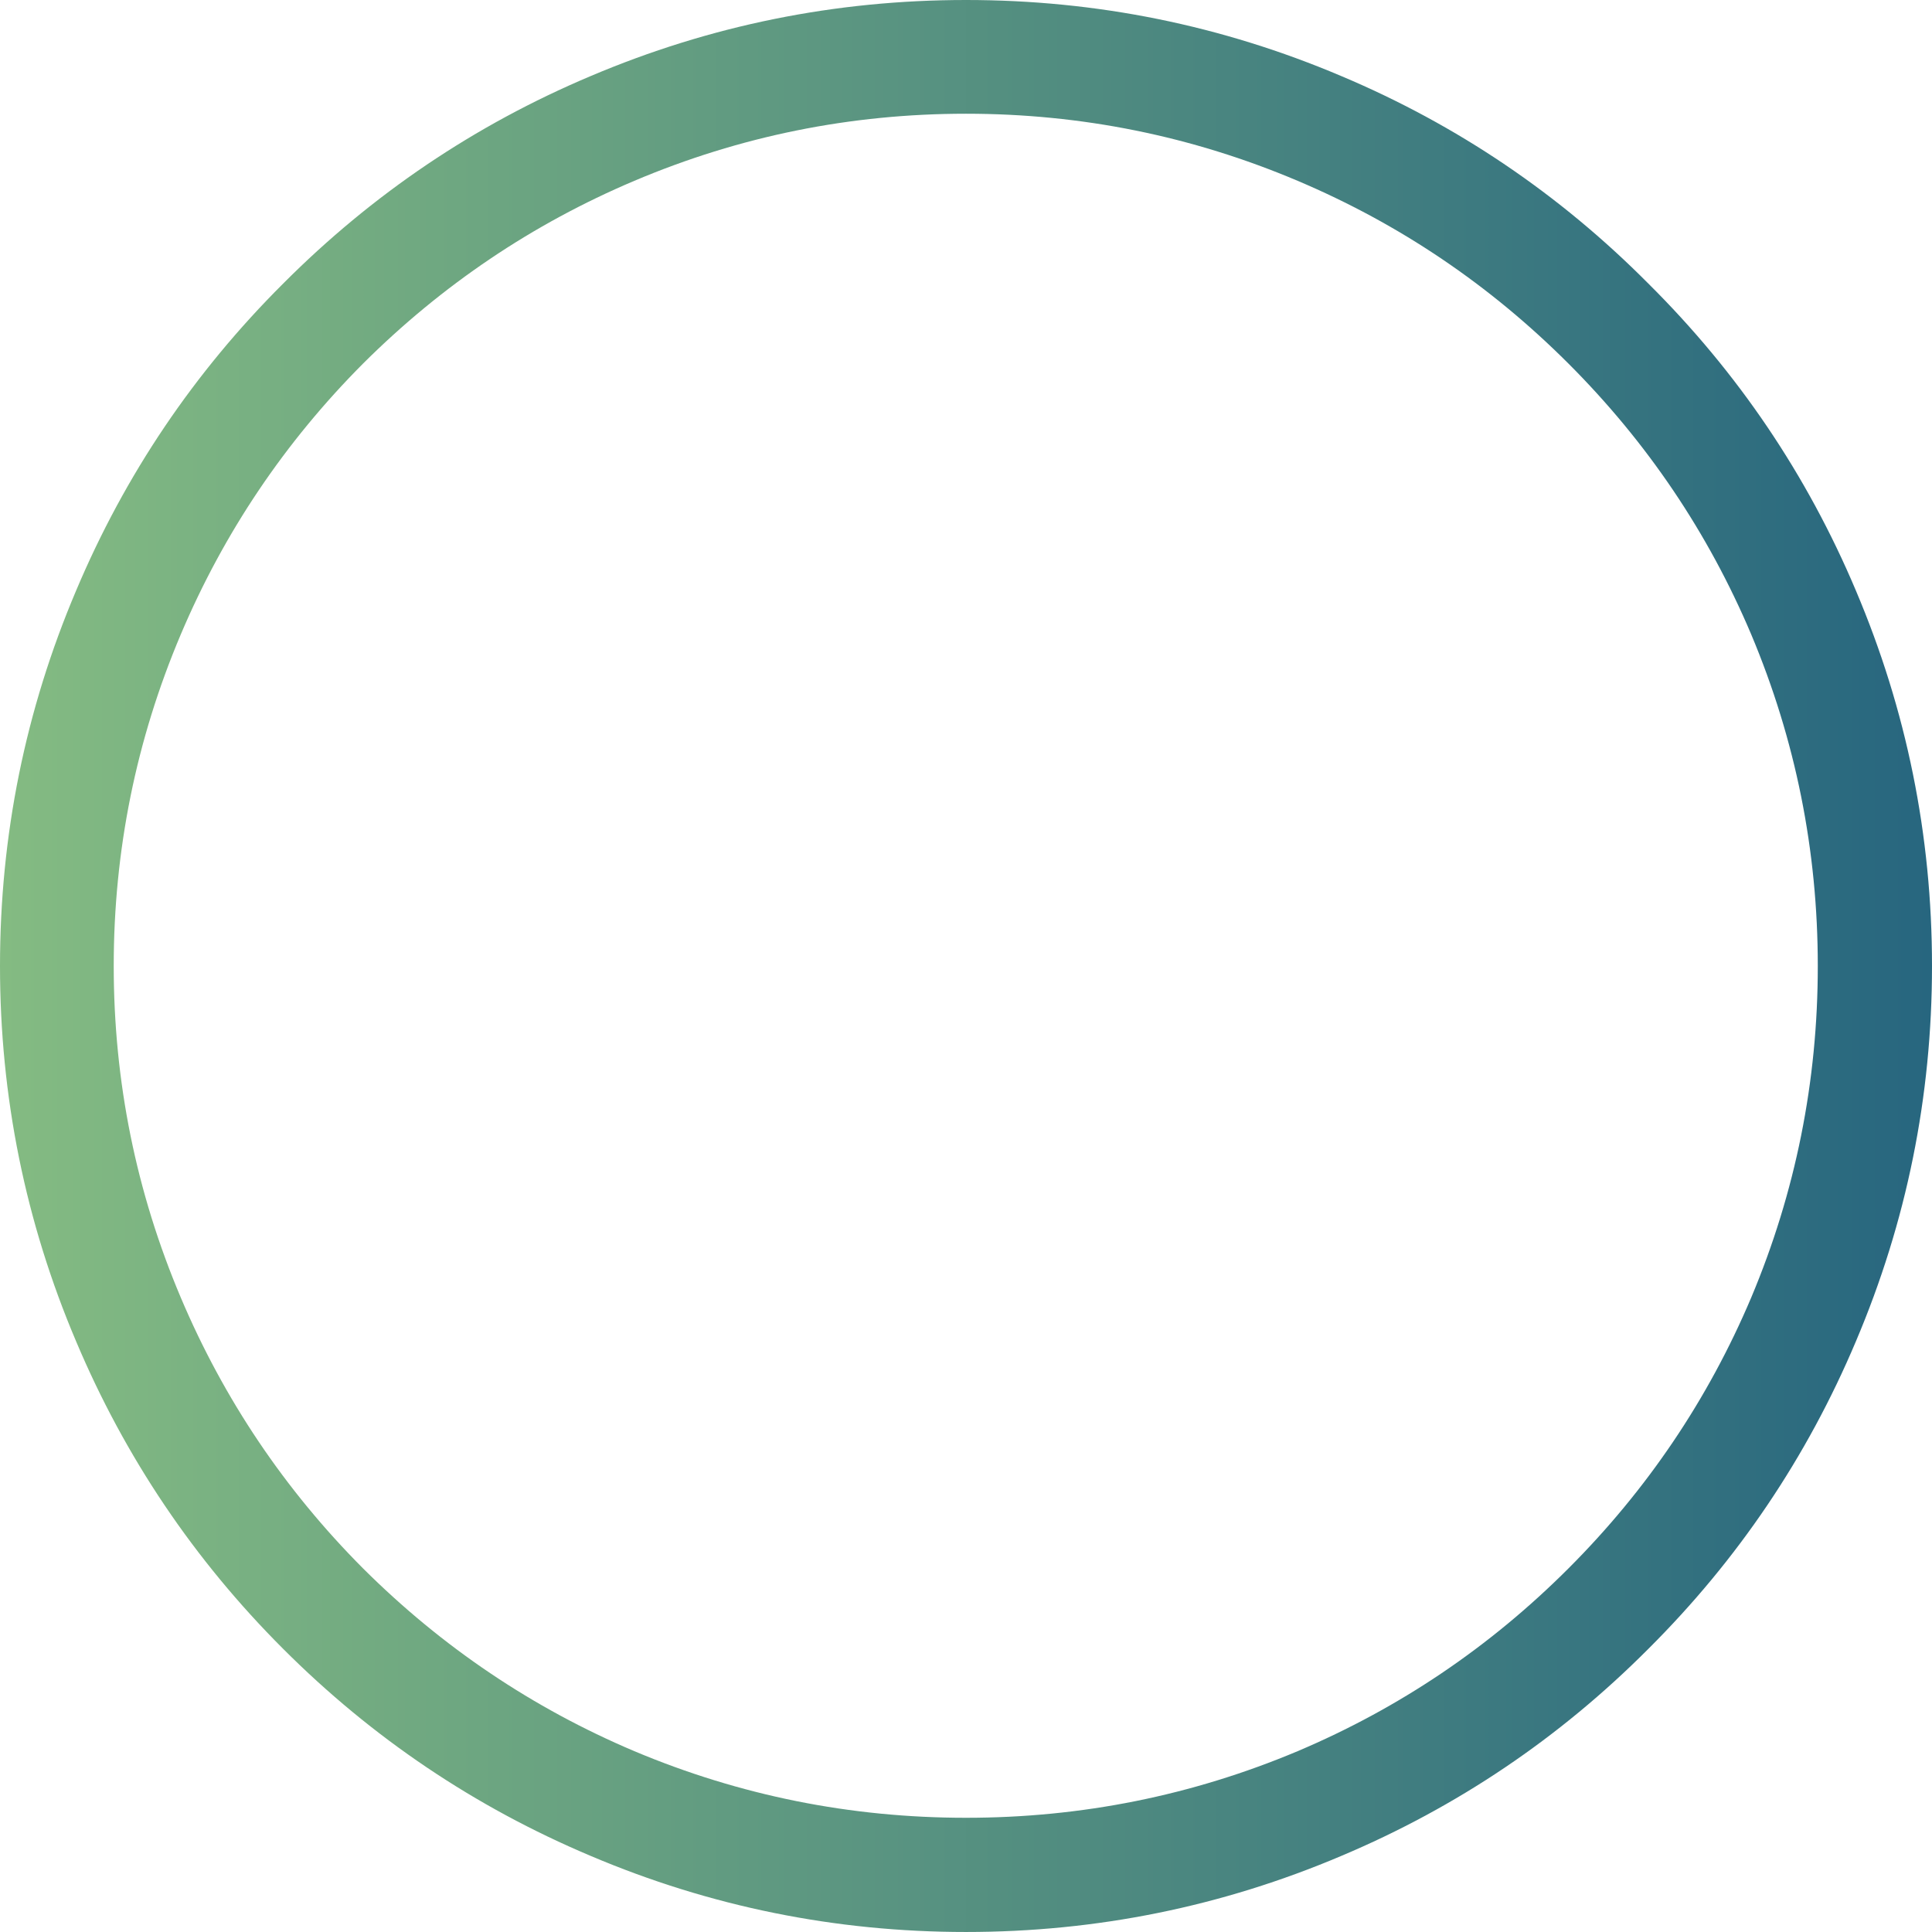 <?xml version="1.0" encoding="utf-8"?>
<!-- Generator: Adobe Illustrator 16.0.0, SVG Export Plug-In . SVG Version: 6.00 Build 0)  -->
<!DOCTYPE svg PUBLIC "-//W3C//DTD SVG 1.1//EN" "http://www.w3.org/Graphics/SVG/1.1/DTD/svg11.dtd">
<svg version="1.1" id="BIG" xmlns="http://www.w3.org/2000/svg" xmlns:xlink="http://www.w3.org/1999/xlink" x="0px" y="0px"
	 width="200px" height="200px" viewBox="0 0 200 200" enable-background="new 0 0 200 200" xml:space="preserve">
<linearGradient id="SVGID_1_" gradientUnits="userSpaceOnUse" x1="0" y1="100" x2="200" y2="100">
	<stop  offset="0" style="stop-color:#84BB82"/>
	<stop  offset="1" style="stop-color:#27667F"/>
</linearGradient>
<path fill-rule="evenodd" clip-rule="evenodd" fill="url(#SVGID_1_)" d="M170.64,29.359c9.262,9.195,16.42,19.786,21.479,31.773
	C197.371,73.514,200,86.47,200,100c0,13.531-2.629,26.487-7.882,38.867c-5.059,11.986-12.217,22.595-21.479,31.821
	c-9.196,9.229-19.787,16.372-31.773,21.429c-12.38,5.255-25.336,7.882-38.867,7.882s-26.486-2.627-38.867-7.882
	c-11.986-5.057-22.594-12.199-31.822-21.429c-9.228-9.227-16.371-19.835-21.428-31.821C2.627,126.487,0,113.531,0,100
	c0-13.53,2.627-26.486,7.882-38.868c5.057-11.987,12.2-22.578,21.428-31.773c9.229-9.261,19.836-16.42,31.822-21.478
	C73.514,2.627,86.469,0,100,0s26.487,2.627,38.867,7.882C150.853,12.939,161.443,20.099,170.64,29.359z M181.281,65.665
	c-4.467-10.542-10.772-19.885-18.918-28.03c-8.144-8.144-17.487-14.45-28.028-18.916c-10.936-4.631-22.381-6.946-34.335-6.946
	c-11.954,0-23.399,2.315-34.335,6.946c-10.542,4.466-19.901,10.772-28.079,18.916c-8.112,8.145-14.4,17.488-18.867,28.03
	C14.088,76.601,11.773,88.046,11.773,100c0,11.955,2.315,23.398,6.946,34.334c4.466,10.543,10.755,19.885,18.867,28.03
	c8.178,8.144,17.537,14.449,28.079,18.916c10.936,4.599,22.381,6.896,34.335,6.896c11.955,0,23.4-2.298,34.335-6.896
	c10.541-4.467,19.885-10.772,28.028-18.916c8.146-8.146,14.451-17.487,18.918-28.03c4.597-10.936,6.896-22.379,6.896-34.334
	C188.178,88.046,185.878,76.601,181.281,65.665z"/>
</svg>
